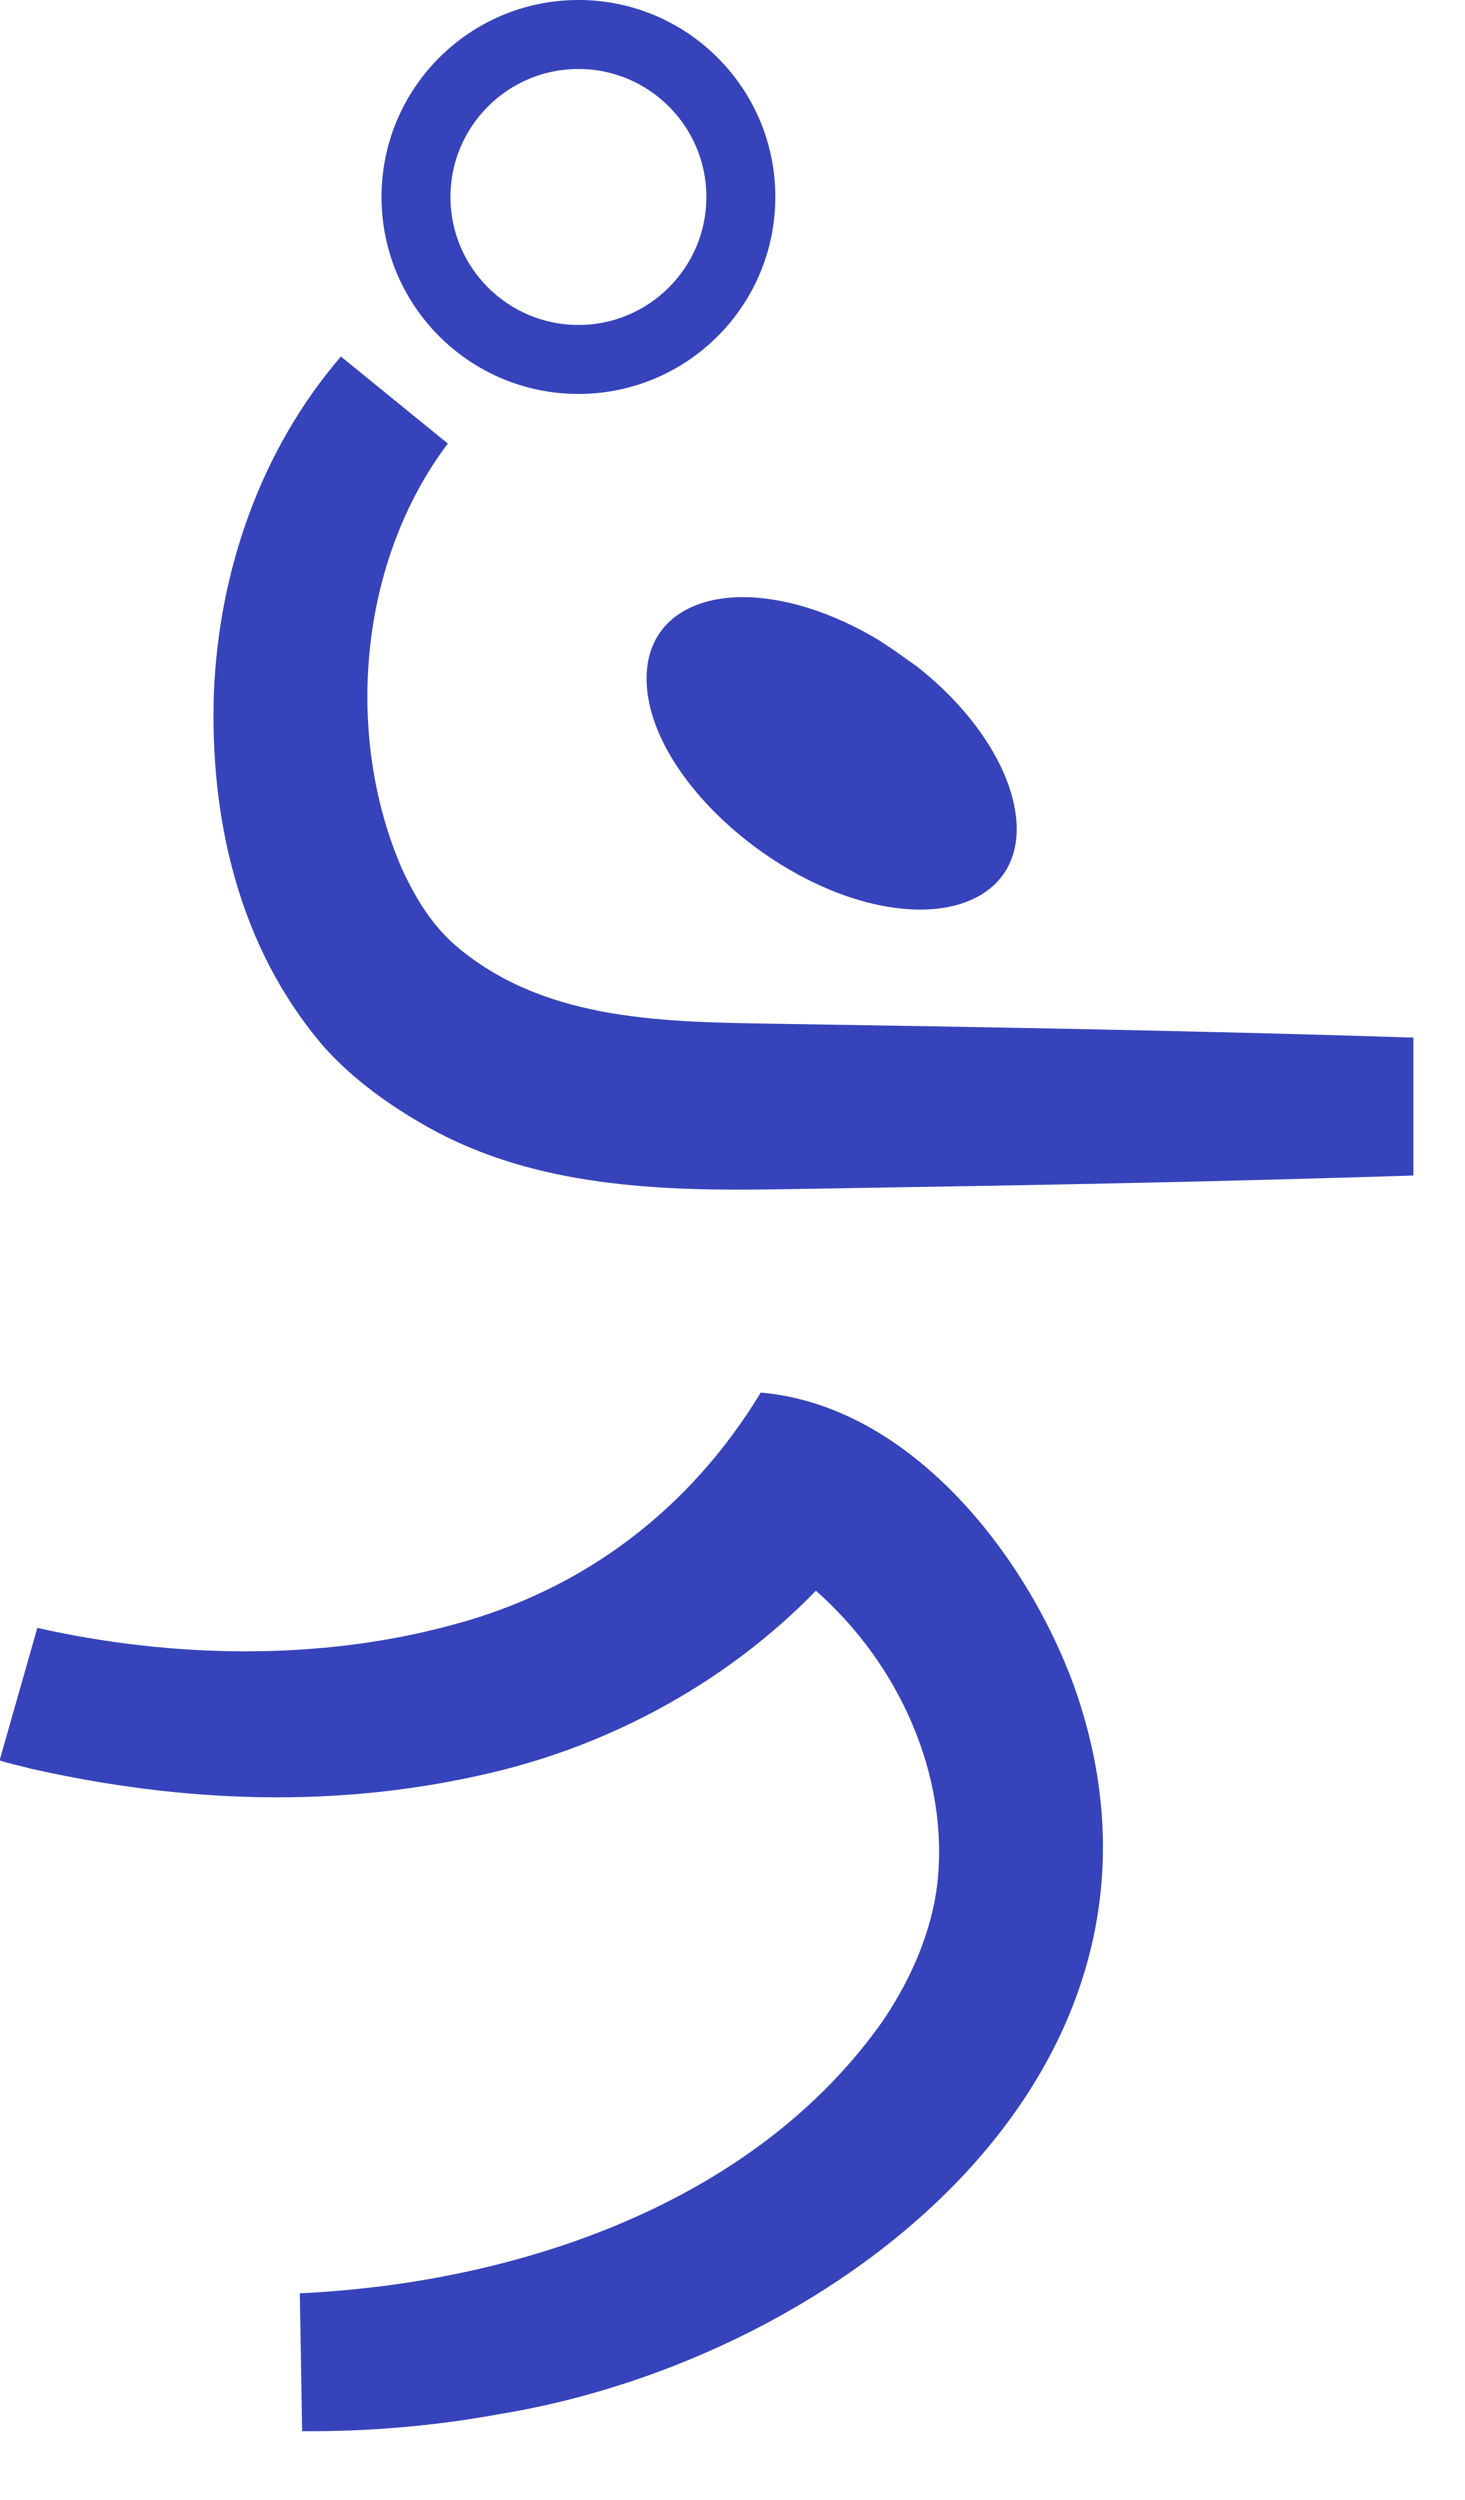 <?xml version="1.0" encoding="UTF-8" standalone="no"?>
<!DOCTYPE svg PUBLIC "-//W3C//DTD SVG 1.1//EN" "http://www.w3.org/Graphics/SVG/1.1/DTD/svg11.dtd">
<svg width="100%" height="100%" viewBox="0 0 17 29" version="1.1" xmlns="http://www.w3.org/2000/svg" xmlns:xlink="http://www.w3.org/1999/xlink" xml:space="preserve" xmlns:serif="http://www.serif.com/" style="fill-rule:evenodd;clip-rule:evenodd;stroke-linejoin:round;stroke-miterlimit:2;">
    <g transform="matrix(1,0,0,1,-1148.11,-119.029)">
        <g transform="matrix(1,0,0,1,947.126,0)">
            <g transform="matrix(1,0,0,1,209.808,147.232)">
                <path d="M0,-12.042C-0.818,-10.695 -2.048,-9.758 -3.572,-9.354C-5.111,-8.933 -6.825,-8.966 -8.391,-9.318L-8.829,-7.78C-8.716,-7.744 -8.566,-7.712 -8.461,-7.684C-6.705,-7.288 -4.902,-7.216 -3.127,-7.637C-1.71,-7.969 -0.374,-8.702 0.644,-9.749C1.597,-8.91 2.196,-7.618 2.052,-6.342C1.986,-5.803 1.76,-5.264 1.428,-4.77C-0.064,-2.64 -2.821,-1.717 -5.345,-1.599L-5.318,0.001C-4.554,0.006 -3.788,-0.058 -3.035,-0.196C0.936,-0.843 5.219,-4.204 3.638,-8.648C3.079,-10.175 1.737,-11.897 0.004,-12.048L0,-12.042Z" style="fill:rgb(54,67,186);fill-rule:nonzero;"/>
            </g>
            <g transform="matrix(1,0,0,1,207.696,122.799)">
                <path d="M0,-2.97C0.819,-2.97 1.485,-2.304 1.485,-1.485C1.485,-0.666 0.819,0 0,0C-0.819,0 -1.485,-0.666 -1.485,-1.485C-1.485,-2.304 -0.819,-2.97 0,-2.97M0,0.8C1.262,0.8 2.285,-0.223 2.285,-1.485C2.285,-2.747 1.262,-3.77 0,-3.77C-1.262,-3.77 -2.285,-2.747 -2.285,-1.485C-2.285,-0.223 -1.262,0.8 0,0.8" style="fill:rgb(54,67,186);fill-rule:nonzero;"/>
            </g>
            <g transform="matrix(1,0,0,1,210.013,125.107)">
                <path d="M0,5.799C-1.287,5.778 -2.656,5.776 -3.685,4.939C-3.984,4.698 -4.183,4.392 -4.361,4.009C-5.045,2.44 -4.859,0.425 -3.832,-0.932L-5.073,-1.942C-6.007,-0.856 -6.488,0.544 -6.547,1.956C-6.596,3.415 -6.261,4.907 -5.279,6.056C-4.935,6.443 -4.505,6.751 -4.052,7.004C-2.813,7.696 -1.356,7.741 0,7.719L2.457,7.678C4.095,7.649 5.734,7.611 7.372,7.559L7.372,5.959C5.005,5.882 2.38,5.836 0,5.799" style="fill:rgb(54,67,186);fill-rule:nonzero;"/>
            </g>
            <g transform="matrix(1,0,0,1,208.487,128.637)">
                <path d="M0,-1.737C0,-0.522 1.762,0.944 3.178,0.944C3.815,0.944 4.295,0.625 4.295,0.009C4.295,-0.577 3.864,-1.303 3.144,-1.871L2.87,-2.066L2.696,-2.181C2.151,-2.51 1.585,-2.681 1.118,-2.681C0.482,-2.681 0,-2.365 0,-1.737" style="fill:rgb(54,67,186);fill-rule:nonzero;"/>
            </g>
        </g>
    </g>
</svg>
